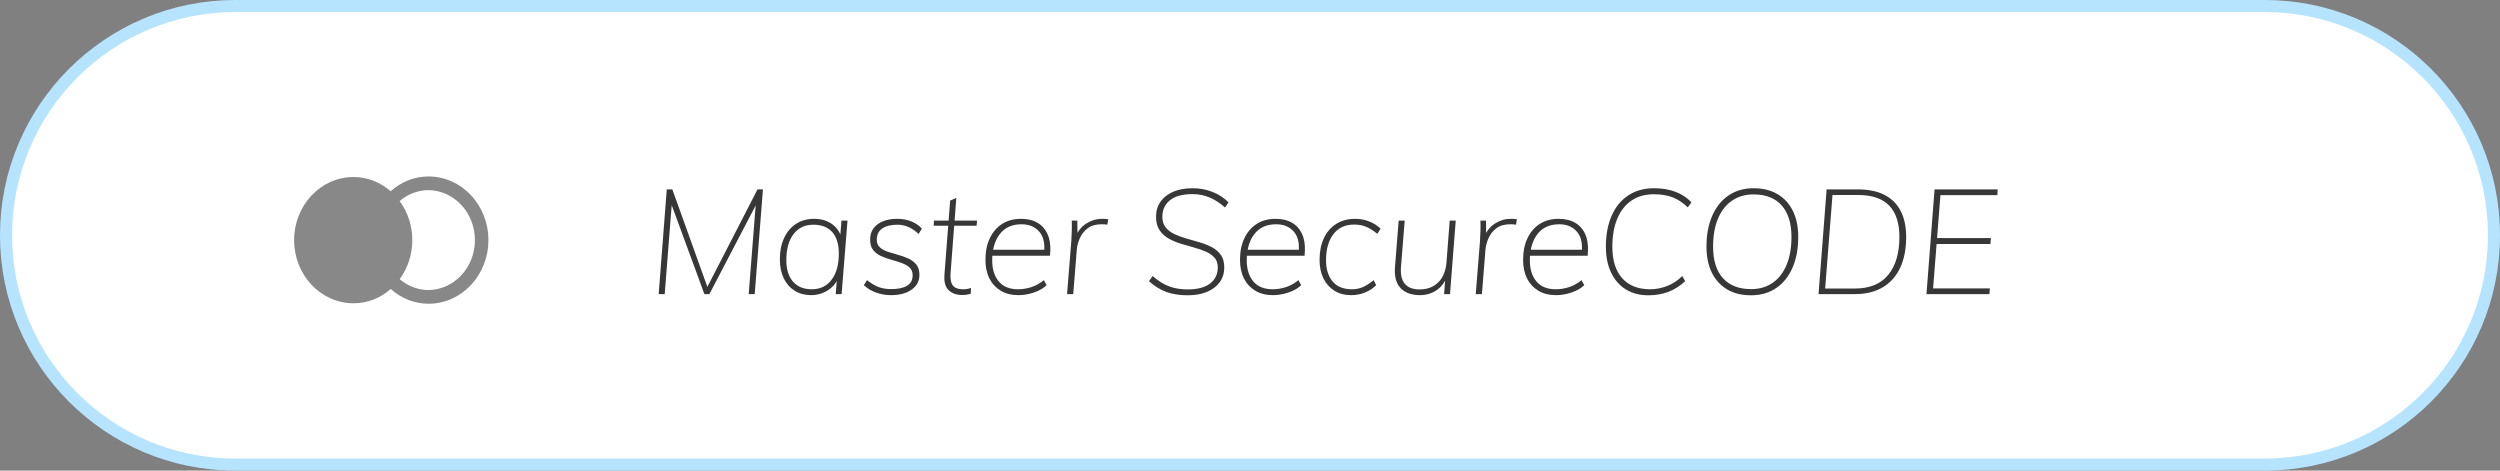 <?xml version="1.0" encoding="UTF-8"?>
<svg xmlns="http://www.w3.org/2000/svg" width="170" height="32" viewBox="0 0 170 32" fill="none">
  <rect x="0" y="0" width="170" height="32" fill="#808080" stroke="none"/>
  <path d="M16 0.41H154C162.61 0.41 169.59 7.39 169.59 16C169.59 24.61 162.61 31.59 154 31.59H16C7.39 31.59 0.41 24.61 0.41 16C0.41 7.39 7.39 0.41 16 0.41Z" fill="white" stroke="#B6E4FF" stroke-width="0.821"></path>
  <path fill-rule="evenodd" clip-rule="evenodd" d="M29.141 12C31.389 12 33.211 13.937 33.211 16.327C33.211 18.717 31.389 20.654 29.141 20.654C28.2 20.654 27.289 20.298 26.57 19.651C25.86 20.281 24.963 20.626 24.037 20.622C21.807 20.622 20 18.7 20 16.329C20 13.958 21.808 12.037 24.038 12.037C24.961 12.036 25.855 12.379 26.566 13.006C27.285 12.356 28.197 11.999 29.141 12ZM29.145 12.929C28.428 12.93 27.732 13.192 27.176 13.673C28.322 15.232 28.324 17.421 27.179 18.981C27.735 19.46 28.429 19.722 29.145 19.723C30.892 19.696 32.295 18.183 32.295 16.326C32.295 14.469 30.892 12.956 29.145 12.929Z" fill="#888888"></path>
  <path fill-rule="evenodd" clip-rule="evenodd" d="M80.77 20.08C81.27 20.08 81.707 20.002 82.08 19.845C82.453 19.688 82.742 19.468 82.945 19.185C83.148 18.902 83.25 18.567 83.25 18.18C83.25 17.84 83.175 17.562 83.025 17.345C82.875 17.128 82.675 16.953 82.425 16.82C82.175 16.687 81.9 16.575 81.6 16.485C81.3 16.395 81 16.308 80.7 16.225C80.4 16.142 80.125 16.042 79.875 15.925C79.625 15.808 79.423 15.657 79.27 15.47C79.117 15.283 79.04 15.04 79.04 14.74C79.04 14.267 79.213 13.892 79.56 13.615C79.907 13.338 80.417 13.2 81.09 13.2C81.503 13.2 81.892 13.277 82.255 13.43C82.618 13.583 82.967 13.81 83.3 14.11L83.54 13.76C83.227 13.447 82.86 13.208 82.44 13.045C82.02 12.882 81.567 12.8 81.08 12.8C80.58 12.8 80.145 12.88 79.775 13.04C79.405 13.2 79.118 13.425 78.915 13.715C78.712 14.005 78.61 14.343 78.61 14.73C78.61 15.097 78.685 15.397 78.835 15.63C78.985 15.863 79.185 16.053 79.435 16.2C79.685 16.347 79.96 16.467 80.26 16.56C80.56 16.653 80.858 16.74 81.155 16.82C81.452 16.9 81.725 16.993 81.975 17.1C82.225 17.207 82.427 17.345 82.58 17.515C82.733 17.685 82.81 17.907 82.81 18.18C82.81 18.64 82.637 19.005 82.29 19.275C81.943 19.545 81.433 19.68 80.76 19.68C80.28 19.68 79.853 19.608 79.48 19.465C79.107 19.322 78.74 19.09 78.38 18.77L78.13 19.12C78.497 19.453 78.888 19.697 79.305 19.85C79.722 20.003 80.21 20.08 80.77 20.08ZM45.676 13.951L45.2 20H44.79L45.34 12.88H45.72L48.101 19.508L51.51 12.88H51.88L51.32 20H50.91L51.385 13.971L48.24 20H47.9L45.676 13.951ZM55.97 19.91C55.71 20.017 55.44 20.07 55.16 20.07C54.733 20.07 54.36 19.97 54.04 19.77C53.72 19.57 53.472 19.288 53.295 18.925C53.118 18.562 53.03 18.133 53.03 17.64C53.03 17.08 53.127 16.593 53.32 16.18C53.513 15.767 53.785 15.447 54.135 15.22C54.485 14.993 54.893 14.88 55.36 14.88C55.853 14.88 56.27 15.007 56.61 15.26L56.732 15.36C56.886 15.499 57.01 15.665 57.103 15.856L57.144 15.954L57.22 15H57.63L57.23 20H56.83L56.899 19.103L56.845 19.199C56.788 19.291 56.721 19.376 56.645 19.455C56.455 19.652 56.23 19.803 55.97 19.91ZM55.2 19.67C54.647 19.67 54.22 19.495 53.92 19.145C53.62 18.795 53.47 18.313 53.47 17.7C53.47 16.94 53.633 16.347 53.96 15.92C54.287 15.493 54.737 15.28 55.31 15.28C55.87 15.28 56.298 15.448 56.595 15.785C56.892 16.122 57.04 16.607 57.04 17.24C57.04 17.993 56.877 18.587 56.55 19.02C56.223 19.453 55.773 19.67 55.2 19.67ZM61.985 19.7C61.628 19.947 61.163 20.07 60.59 20.07C60.23 20.07 59.887 20.01 59.56 19.89C59.233 19.77 58.96 19.603 58.74 19.39L58.96 19.05C59.24 19.27 59.503 19.427 59.75 19.52C59.997 19.613 60.28 19.66 60.6 19.66C61.067 19.66 61.427 19.583 61.68 19.43C61.933 19.277 62.06 19.04 62.06 18.72C62.06 18.493 61.99 18.317 61.85 18.19C61.71 18.063 61.532 17.962 61.315 17.885C61.098 17.808 60.867 17.735 60.62 17.665C60.373 17.595 60.14 17.512 59.92 17.415C59.7 17.318 59.52 17.183 59.38 17.01C59.24 16.837 59.17 16.603 59.17 16.31C59.163 16.01 59.237 15.753 59.39 15.54C59.543 15.327 59.758 15.163 60.035 15.05C60.312 14.937 60.64 14.88 61.02 14.88C61.36 14.88 61.677 14.938 61.97 15.055C62.263 15.172 62.503 15.337 62.69 15.55L62.46 15.91C62.027 15.49 61.55 15.28 61.03 15.28C60.59 15.28 60.245 15.365 59.995 15.535C59.745 15.705 59.62 15.96 59.62 16.3C59.62 16.52 59.69 16.693 59.83 16.82C59.97 16.947 60.15 17.047 60.37 17.12C60.59 17.193 60.823 17.263 61.07 17.33C61.317 17.397 61.55 17.48 61.77 17.58C61.99 17.68 62.17 17.817 62.31 17.99C62.45 18.163 62.52 18.397 62.52 18.69C62.52 19.117 62.342 19.453 61.985 19.7ZM65.42 20.06C65.533 20.06 65.637 20.053 65.73 20.04C65.823 20.027 65.917 20.007 66.01 19.98L66.03 19.58C65.937 19.613 65.847 19.637 65.76 19.65C65.673 19.663 65.583 19.67 65.49 19.67C65.303 19.67 65.142 19.64 65.005 19.58C64.868 19.52 64.768 19.41 64.705 19.25C64.642 19.09 64.62 18.857 64.64 18.55L64.885 15.35H66.41L66.44 15H64.912L65.03 13.46L64.61 13.64L64.505 15H63.51L63.49 15.35H64.478L64.22 18.7C64.191 19.12 64.263 19.438 64.435 19.654L64.515 19.74C64.745 19.953 65.047 20.06 65.42 20.06ZM70.32 19.885C69.96 20.008 69.607 20.07 69.26 20.07C68.787 20.07 68.383 19.97 68.05 19.77C67.717 19.57 67.46 19.292 67.28 18.935C67.1 18.578 67.01 18.157 67.01 17.67C67.01 17.11 67.108 16.622 67.305 16.205C67.502 15.788 67.78 15.463 68.14 15.23C68.5 14.997 68.93 14.88 69.43 14.88C69.877 14.88 70.257 14.973 70.57 15.16C70.883 15.347 71.115 15.625 71.265 15.995L71.323 16.159C71.426 16.5 71.451 16.91 71.4 17.39L67.482 17.391L67.476 17.467C67.472 17.546 67.47 17.627 67.47 17.71C67.47 18.303 67.618 18.778 67.915 19.135C68.212 19.492 68.653 19.67 69.24 19.67C69.54 19.67 69.842 19.62 70.145 19.52C70.448 19.42 70.727 19.263 70.98 19.05L71.17 19.39C70.963 19.597 70.68 19.762 70.32 19.885ZM71.01 16.98H67.534L67.572 16.803C67.64 16.531 67.741 16.288 67.877 16.075L67.985 15.92C68.328 15.473 68.823 15.25 69.47 15.25C69.983 15.25 70.385 15.42 70.675 15.76C70.901 16.024 71.014 16.38 71.016 16.826L71.01 16.98ZM73.22 17L72.98 20H72.56L72.85 16.38C72.863 16.153 72.873 15.923 72.88 15.69C72.887 15.457 72.887 15.227 72.88 15H73.26L73.267 15.845L73.308 15.77C73.45 15.537 73.639 15.345 73.875 15.195C74.205 14.985 74.563 14.88 74.95 14.88C75.03 14.88 75.102 14.882 75.165 14.885C75.228 14.888 75.293 14.897 75.36 14.91L75.3 15.28C75.247 15.267 75.19 15.258 75.13 15.255C75.07 15.252 74.997 15.25 74.91 15.25C74.517 15.25 74.2 15.342 73.96 15.525C73.72 15.708 73.542 15.935 73.425 16.205C73.308 16.475 73.24 16.74 73.22 17ZM87.63 19.885C87.27 20.008 86.917 20.07 86.57 20.07C86.097 20.07 85.693 19.97 85.36 19.77C85.027 19.57 84.77 19.292 84.59 18.935C84.41 18.578 84.32 18.157 84.32 17.67C84.32 17.11 84.418 16.622 84.615 16.205C84.812 15.788 85.09 15.463 85.45 15.23C85.81 14.997 86.24 14.88 86.74 14.88C87.187 14.88 87.567 14.973 87.88 15.16C88.193 15.347 88.425 15.625 88.575 15.995L88.633 16.159C88.736 16.5 88.761 16.91 88.71 17.39L84.792 17.391L84.786 17.467C84.782 17.546 84.78 17.627 84.78 17.71C84.78 18.303 84.928 18.778 85.225 19.135C85.522 19.492 85.963 19.67 86.55 19.67C86.85 19.67 87.152 19.62 87.455 19.52C87.758 19.42 88.037 19.263 88.29 19.05L88.48 19.39C88.273 19.597 87.99 19.762 87.63 19.885ZM88.32 16.98H84.844L84.882 16.803C84.95 16.531 85.051 16.288 85.187 16.075L85.295 15.92C85.638 15.473 86.133 15.25 86.78 15.25C87.293 15.25 87.695 15.42 87.985 15.76C88.211 16.024 88.324 16.38 88.326 16.826L88.32 16.98ZM92.835 19.885C92.538 20.008 92.22 20.07 91.88 20.07C91.44 20.07 91.06 19.97 90.74 19.77C90.42 19.57 90.172 19.292 89.995 18.935C89.818 18.578 89.73 18.157 89.73 17.67C89.73 17.11 89.827 16.622 90.02 16.205C90.213 15.788 90.492 15.463 90.855 15.23C91.218 14.997 91.65 14.88 92.15 14.88C92.49 14.88 92.81 14.94 93.11 15.06C93.41 15.18 93.667 15.343 93.88 15.55L93.66 15.9C93.387 15.68 93.132 15.52 92.895 15.42C92.658 15.32 92.39 15.27 92.09 15.27C91.477 15.27 91.003 15.488 90.67 15.925C90.337 16.362 90.17 16.953 90.17 17.7C90.17 18.3 90.318 18.778 90.615 19.135C90.912 19.492 91.35 19.67 91.93 19.67C92.203 19.67 92.453 19.62 92.68 19.52C92.907 19.42 93.15 19.263 93.41 19.05L93.58 19.39C93.38 19.597 93.132 19.762 92.835 19.885ZM96.56 20.07C96.987 20.07 97.367 19.955 97.7 19.725C97.891 19.594 98.049 19.43 98.177 19.234L98.266 19.082L98.2 20H98.6L98.99 15H98.58L98.36 17.85C98.313 18.423 98.128 18.872 97.805 19.195C97.482 19.518 97.057 19.68 96.53 19.68C96.077 19.68 95.742 19.552 95.525 19.295C95.308 19.038 95.223 18.643 95.27 18.11L95.52 15H95.11L94.86 18.14C94.807 18.78 94.932 19.262 95.235 19.585C95.538 19.908 95.98 20.07 96.56 20.07ZM101.01 17L100.77 20H100.35L100.64 16.38C100.653 16.153 100.663 15.923 100.67 15.69C100.677 15.457 100.677 15.227 100.67 15H101.05L101.056 15.845L101.098 15.77C101.24 15.537 101.429 15.345 101.665 15.195C101.995 14.985 102.353 14.88 102.74 14.88C102.82 14.88 102.892 14.882 102.955 14.885C103.018 14.888 103.083 14.897 103.15 14.91L103.09 15.28C103.037 15.267 102.98 15.258 102.92 15.255C102.86 15.252 102.787 15.25 102.7 15.25C102.307 15.25 101.99 15.342 101.75 15.525C101.51 15.708 101.332 15.935 101.215 16.205C101.098 16.475 101.03 16.74 101.01 17ZM105.82 20.07C106.167 20.07 106.52 20.008 106.88 19.885C107.24 19.762 107.523 19.597 107.73 19.39L107.54 19.05C107.287 19.263 107.008 19.42 106.705 19.52C106.402 19.62 106.1 19.67 105.8 19.67C105.213 19.67 104.772 19.492 104.475 19.135C104.178 18.778 104.03 18.303 104.03 17.71C104.03 17.627 104.032 17.546 104.036 17.467L104.042 17.391L107.96 17.39C108.011 16.91 107.986 16.5 107.883 16.159L107.825 15.995C107.675 15.625 107.443 15.347 107.13 15.16C106.817 14.973 106.437 14.88 105.99 14.88C105.49 14.88 105.06 14.997 104.7 15.23C104.34 15.463 104.062 15.788 103.865 16.205C103.668 16.622 103.57 17.11 103.57 17.67C103.57 18.157 103.66 18.578 103.84 18.935C104.02 19.292 104.277 19.57 104.61 19.77C104.943 19.97 105.347 20.07 105.82 20.07ZM104.094 16.98H107.57L107.576 16.826C107.574 16.38 107.461 16.024 107.235 15.76C106.945 15.42 106.543 15.25 106.03 15.25C105.383 15.25 104.888 15.473 104.545 15.92L104.437 16.075C104.301 16.288 104.2 16.531 104.132 16.803L104.094 16.98ZM112.08 20.08C112.593 20.08 113.055 20 113.465 19.84C113.875 19.68 114.25 19.44 114.59 19.12L114.4 18.77C114.067 19.09 113.712 19.32 113.335 19.46C112.958 19.6 112.583 19.67 112.21 19.67C111.39 19.67 110.757 19.42 110.31 18.92C109.863 18.42 109.64 17.707 109.64 16.78C109.64 16.04 109.752 15.403 109.975 14.87C110.198 14.337 110.52 13.927 110.94 13.64C111.36 13.353 111.863 13.21 112.45 13.21C112.957 13.21 113.388 13.28 113.745 13.42C114.102 13.56 114.443 13.787 114.77 14.1L115.02 13.76C114.72 13.44 114.355 13.2 113.925 13.04C113.495 12.88 113.013 12.8 112.48 12.8C111.8 12.8 111.215 12.962 110.725 13.285C110.235 13.608 109.858 14.068 109.595 14.665C109.332 15.262 109.2 15.963 109.2 16.77C109.2 17.457 109.32 18.048 109.56 18.545C109.8 19.042 110.135 19.422 110.565 19.685C110.995 19.948 111.5 20.08 112.08 20.08ZM120.77 19.595C120.29 19.918 119.723 20.08 119.07 20.08C118.437 20.08 117.895 19.947 117.445 19.68C116.995 19.413 116.648 19.033 116.405 18.54C116.162 18.047 116.04 17.457 116.04 16.77C116.04 15.963 116.172 15.262 116.435 14.665C116.698 14.068 117.07 13.608 117.55 13.285C118.03 12.962 118.593 12.8 119.24 12.8C119.873 12.8 120.417 12.933 120.87 13.2C121.323 13.467 121.672 13.847 121.915 14.34C122.158 14.833 122.28 15.427 122.28 16.12C122.28 16.927 122.148 17.627 121.885 18.22C121.622 18.813 121.25 19.272 120.77 19.595ZM119.08 19.66C118.247 19.66 117.607 19.412 117.16 18.915C116.713 18.418 116.49 17.707 116.49 16.78C116.49 16.04 116.6 15.405 116.82 14.875C117.04 14.345 117.357 13.937 117.77 13.65C118.183 13.363 118.673 13.22 119.24 13.22C120.073 13.22 120.712 13.47 121.155 13.97C121.598 14.47 121.82 15.183 121.82 16.11C121.82 16.843 121.71 17.475 121.49 18.005C121.27 18.535 120.955 18.943 120.545 19.23C120.135 19.517 119.647 19.66 119.08 19.66ZM128.03 19.535C127.51 19.845 126.873 20 126.12 20H123.66L124.21 12.88H126.34C127.06 12.88 127.663 13.005 128.15 13.255C128.637 13.505 129.003 13.872 129.25 14.355C129.497 14.838 129.62 15.427 129.62 16.12C129.62 16.927 129.485 17.62 129.215 18.2C128.945 18.78 128.55 19.225 128.03 19.535ZM126.13 19.62H124.11L124.61 13.26H126.35C127.303 13.26 128.01 13.502 128.47 13.985C128.93 14.468 129.16 15.177 129.16 16.11C129.16 17.21 128.907 18.07 128.4 18.69C127.893 19.31 127.137 19.62 126.13 19.62ZM135.31 19.61L135.28 20H131L131.55 12.88H135.84L135.82 13.27H131.95L131.72 16.19H135.38L135.35 16.59H131.688L131.45 19.61H135.31Z" fill="#373738"></path>
</svg>
